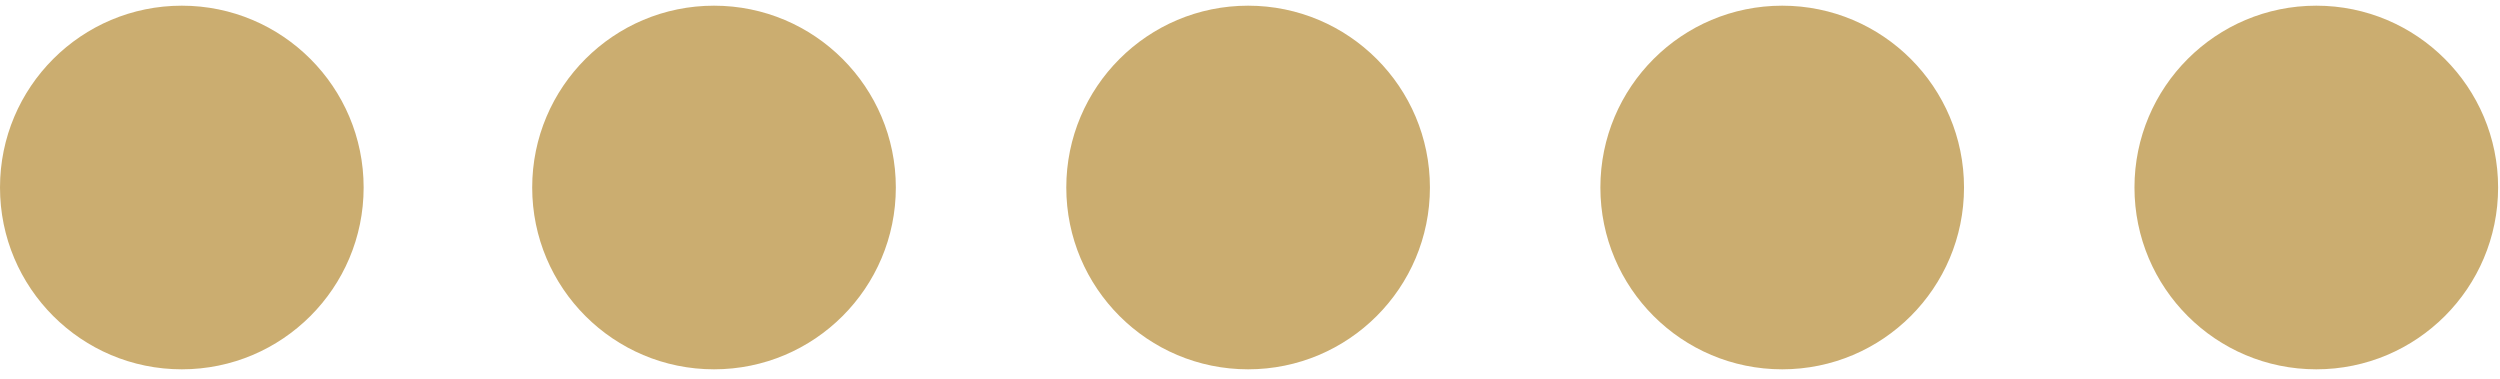 <?xml version="1.0" encoding="UTF-8"?> <svg xmlns="http://www.w3.org/2000/svg" xmlns:xlink="http://www.w3.org/1999/xlink" version="1.1" id="Ebene_1" x="0px" y="0px" viewBox="0 0 132 20" style="enable-background:new 0 0 132 20;" xml:space="preserve"> <style type="text/css"> .st0{fill:#CBAD70;} </style> <circle id="Ellipse_119" class="st0" cx="9.6" cy="9.9" r="9.6"></circle> <circle id="Ellipse_120" class="st0" cx="37.7" cy="9.9" r="9.6"></circle> <circle id="Ellipse_121" class="st0" cx="65.9" cy="9.9" r="9.6"></circle> <circle id="Ellipse_122" class="st0" cx="94.1" cy="9.9" r="9.6"></circle> <circle id="Ellipse_123" class="st0" cx="122.3" cy="9.9" r="9.6"></circle> </svg> 